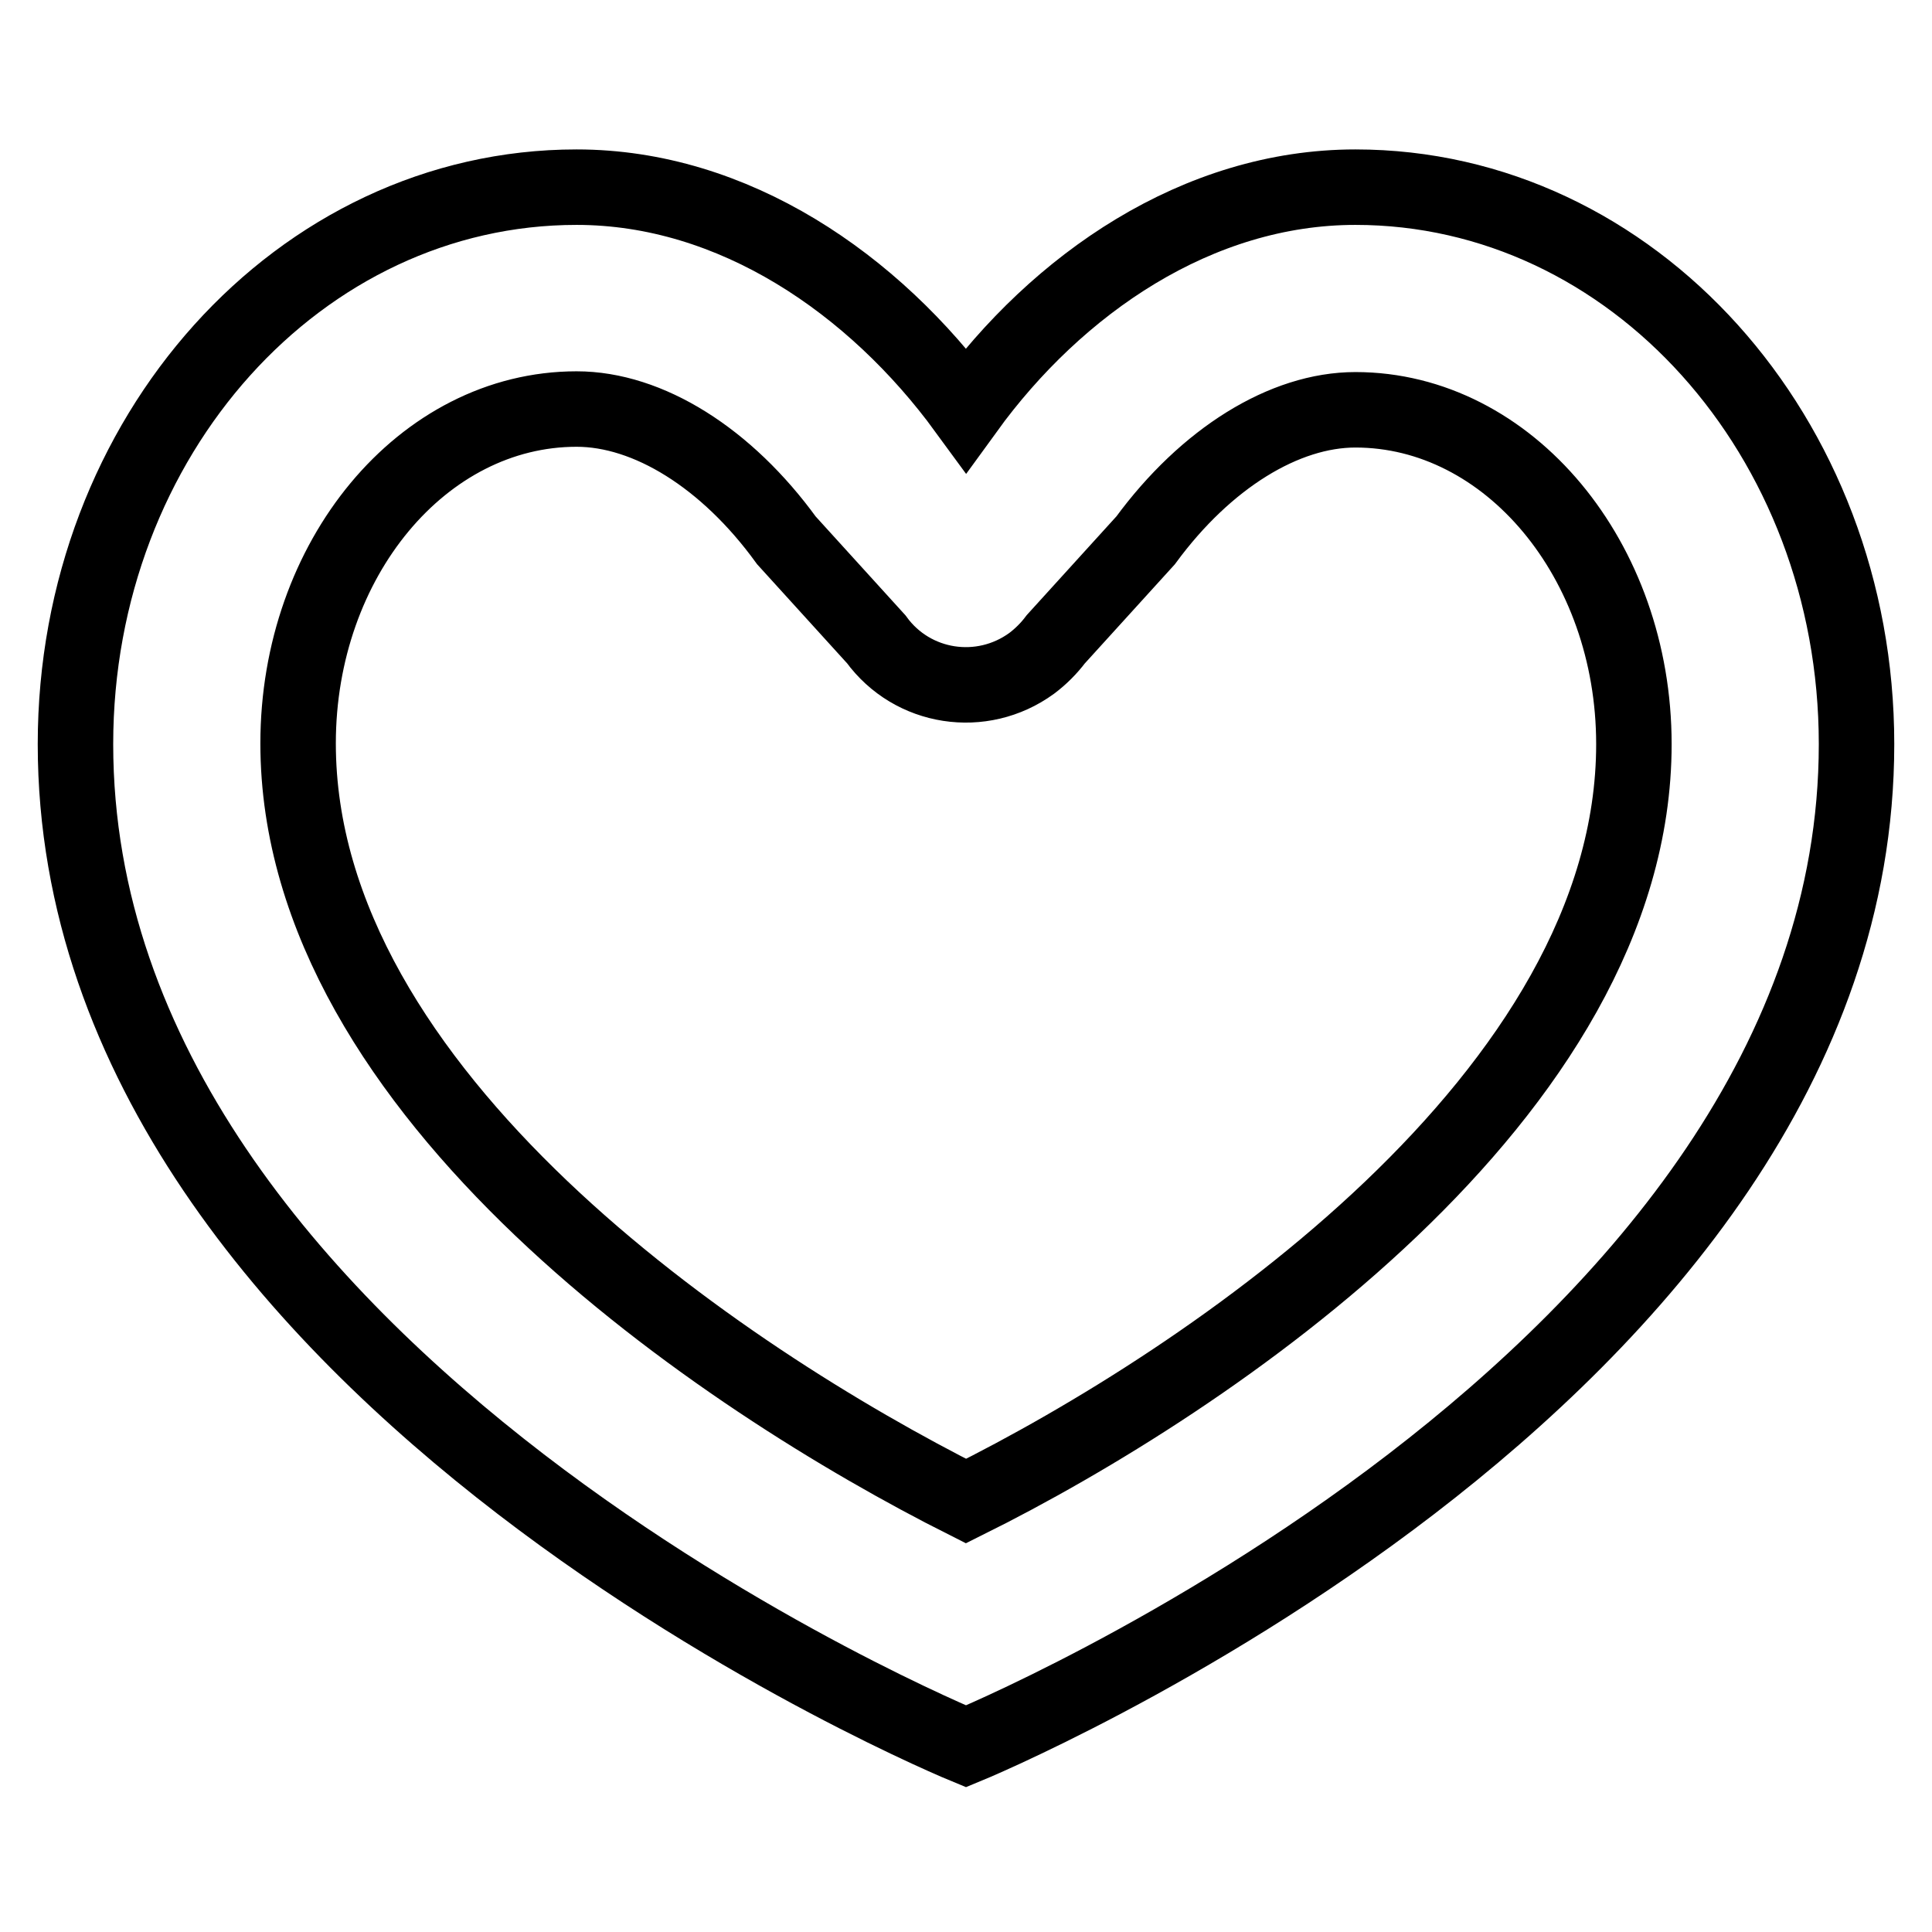 <?xml version="1.0" encoding="utf-8"?>
<!-- Svg Vector Icons : http://www.onlinewebfonts.com/icon -->
<!DOCTYPE svg PUBLIC "-//W3C//DTD SVG 1.1//EN" "http://www.w3.org/Graphics/SVG/1.1/DTD/svg11.dtd">
<svg version="1.1" xmlns="http://www.w3.org/2000/svg" xmlns:xlink="http://www.w3.org/1999/xlink" x="0px" y="0px" viewBox="0 0 256 256" enable-background="new 0 0 256 256" xml:space="preserve">
<g> <path stroke-width="10" fill-opacity="0" stroke="#000000"  d="M179.6,54.3c20.3,0,36.9,19.9,36.9,44.3c0,46.5-56.3,84.3-88.5,100.3C95.8,182.7,39.5,145,39.5,98.5 c0-24.4,16.5-44.3,36.9-44.3c9.5,0,19.9,6.5,27.8,17.4l11.9,13.1c4.8,6.6,14,8,20.6,3.2c1.2-0.9,2.3-2,3.2-3.2l11.9-13.1 C159.8,60.7,170.2,54.3,179.6,54.3L179.6,54.3z M179.6,24.8c-20.9,0-39.5,12.8-51.6,29.5c-12.2-16.7-30.8-29.5-51.6-29.5 c-36.7,0-66.4,33-66.4,73.8c0,84.4,118,132.8,118,132.8s118-48.4,118-132.8C246,57.8,216.3,24.8,179.6,24.8z"/></g>
</svg>
